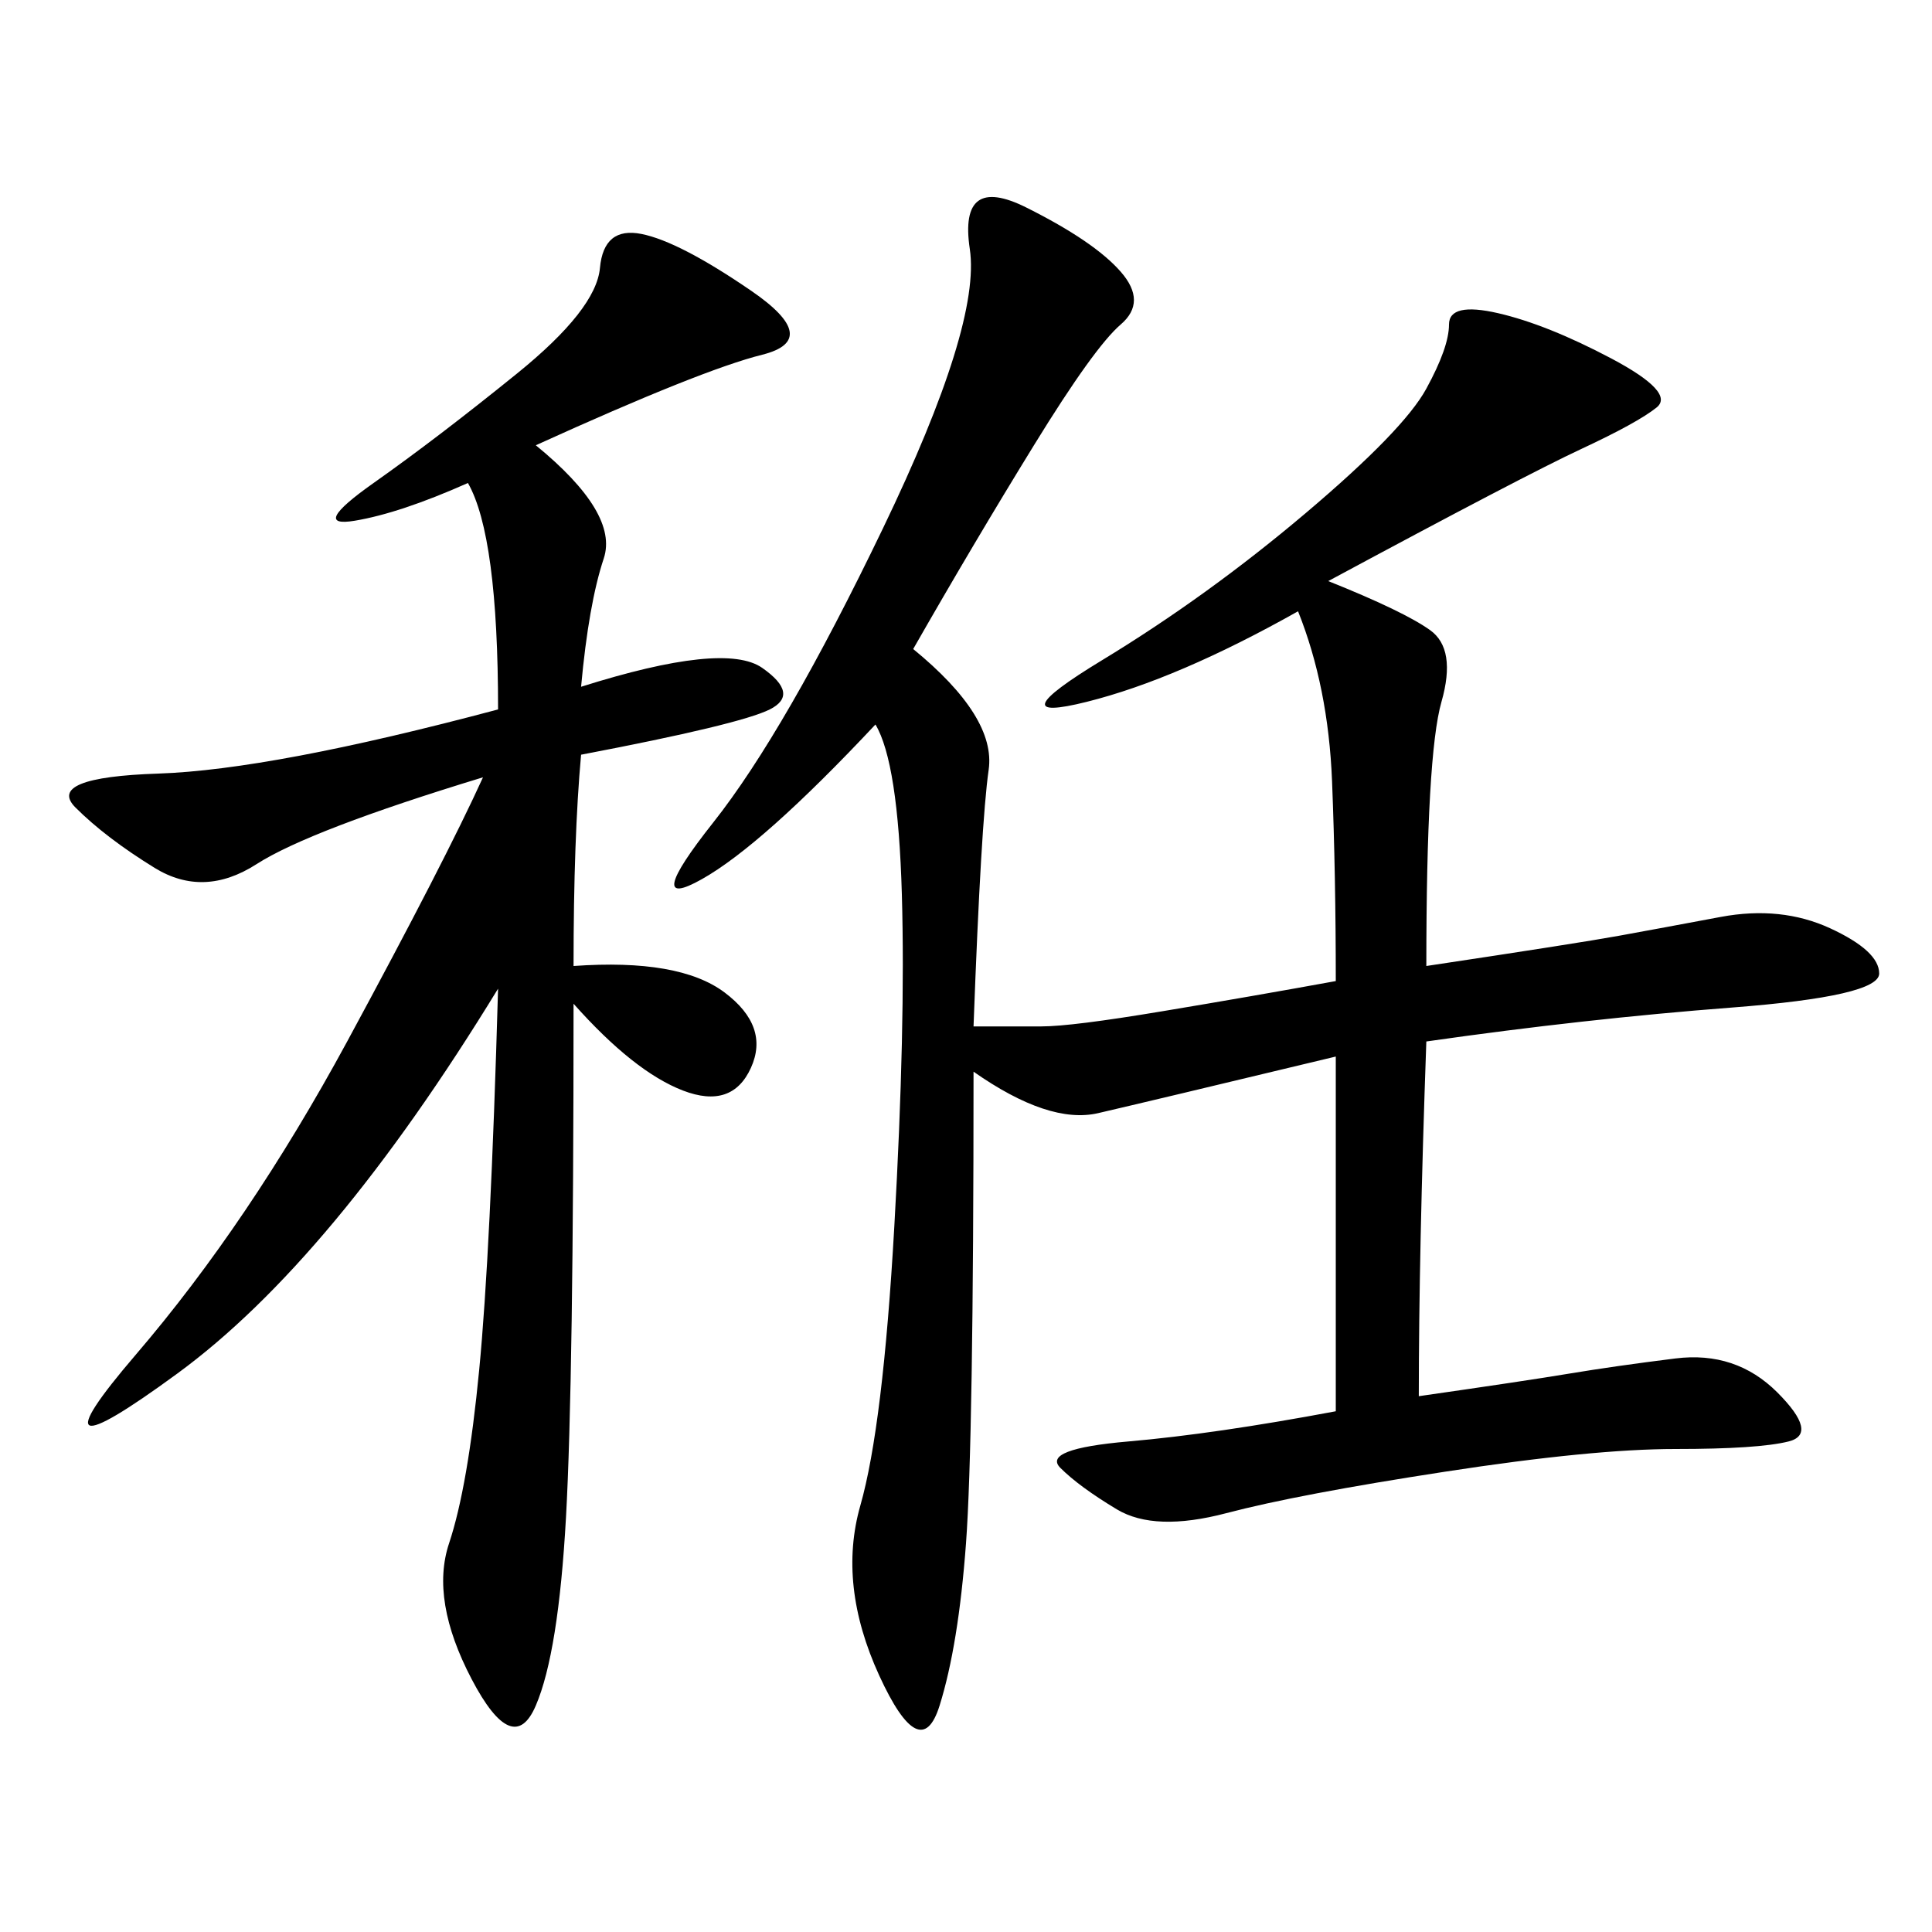 <svg xmlns="http://www.w3.org/2000/svg" xmlns:xlink="http://www.w3.org/1999/xlink" width="300" height="300"><path d="M141.80 100.78Q154.69 111.33 153.52 119.53Q152.34 127.73 151.17 159.38L151.17 159.38L161.72 159.38Q166.41 159.38 180.47 157.03Q194.53 154.69 207.42 152.34L207.42 152.34Q207.42 135.94 206.84 121.29Q206.25 106.64 201.56 94.92L201.56 94.92Q182.81 105.47 168.75 108.98Q154.69 112.50 171.09 102.54Q187.50 92.58 202.73 79.69Q217.97 66.80 221.48 60.35Q225 53.91 225 50.39L225 50.39Q225 46.88 232.62 48.63Q240.23 50.39 250.20 55.66Q260.16 60.94 257.23 63.28Q254.30 65.63 245.51 69.73Q236.72 73.83 206.25 90.23L206.25 90.23Q217.97 94.92 222.07 97.85Q226.17 100.78 223.83 108.98Q221.48 117.19 221.48 150L221.48 150Q244.92 146.48 251.37 145.31Q257.81 144.14 267.19 142.38Q276.56 140.63 284.18 144.14Q291.80 147.66 291.80 151.17L291.80 151.17Q291.80 154.69 268.95 156.45Q246.09 158.20 221.48 161.72L221.48 161.72Q220.31 194.53 220.31 216.80L220.31 216.80Q236.72 214.45 243.75 213.28Q250.78 212.11 260.16 210.94Q269.53 209.77 275.98 216.21Q282.42 222.66 277.73 223.83Q273.05 225 260.16 225L260.16 225Q247.27 225 224.41 228.52Q201.56 232.03 190.43 234.96Q179.30 237.89 173.44 234.38Q167.58 230.86 164.65 227.93Q161.72 225 175.20 223.83Q188.67 222.66 207.42 219.14L207.42 219.14L207.42 164.06Q178.13 171.09 170.51 172.85Q162.89 174.61 151.17 166.41L151.17 166.41Q151.17 223.83 150 239.65Q148.83 255.47 145.90 264.84Q142.97 274.22 136.52 260.16Q130.08 246.09 133.59 233.79Q137.11 221.48 138.87 190.43Q140.63 159.38 140.04 138.87Q139.45 118.36 135.94 112.50L135.94 112.50Q118.36 131.25 108.98 136.52Q99.61 141.80 110.74 127.73Q121.88 113.67 137.11 82.03Q152.34 50.39 150.59 38.67Q148.83 26.95 159.38 32.23Q169.92 37.50 174.02 42.19Q178.13 46.88 174.02 50.39Q169.92 53.91 160.55 69.14Q151.17 84.38 141.80 100.78L141.80 100.78ZM83.20 69.14Q96.09 79.69 93.75 86.72Q91.41 93.75 90.23 106.64L90.23 106.64Q112.50 99.61 118.36 103.71Q124.22 107.81 119.53 110.16Q114.84 112.50 90.23 117.19L90.23 117.19Q89.06 130.08 89.06 150L89.06 150Q105.47 148.83 112.50 154.10Q119.53 159.38 116.60 165.82Q113.67 172.27 106.05 169.34Q98.44 166.41 89.06 155.86L89.06 155.86Q89.06 214.45 87.89 235.55Q86.72 256.64 83.20 264.84Q79.69 273.05 73.24 260.74Q66.80 248.44 69.73 239.65Q72.66 230.86 74.41 212.70Q76.17 194.53 77.34 153.52L77.34 153.52Q51.56 195.70 27.54 213.28Q3.52 230.86 21.09 210.35Q38.67 189.84 53.91 161.72Q69.14 133.59 75 120.70L75 120.70Q48.05 128.91 39.84 134.18Q31.64 139.45 24.02 134.77Q16.41 130.08 11.72 125.39Q7.03 120.70 24.61 120.12Q42.19 119.53 77.34 110.16L77.34 110.16Q77.34 83.20 72.66 75L72.66 75Q62.11 79.69 55.08 80.86Q48.05 82.03 58.01 75Q67.97 67.97 80.27 58.01Q92.58 48.05 93.16 41.60Q93.75 35.16 99.61 36.33Q105.47 37.50 116.60 45.12Q127.73 52.73 118.36 55.08Q108.98 57.42 83.20 69.14L83.20 69.14Z"/></svg>
